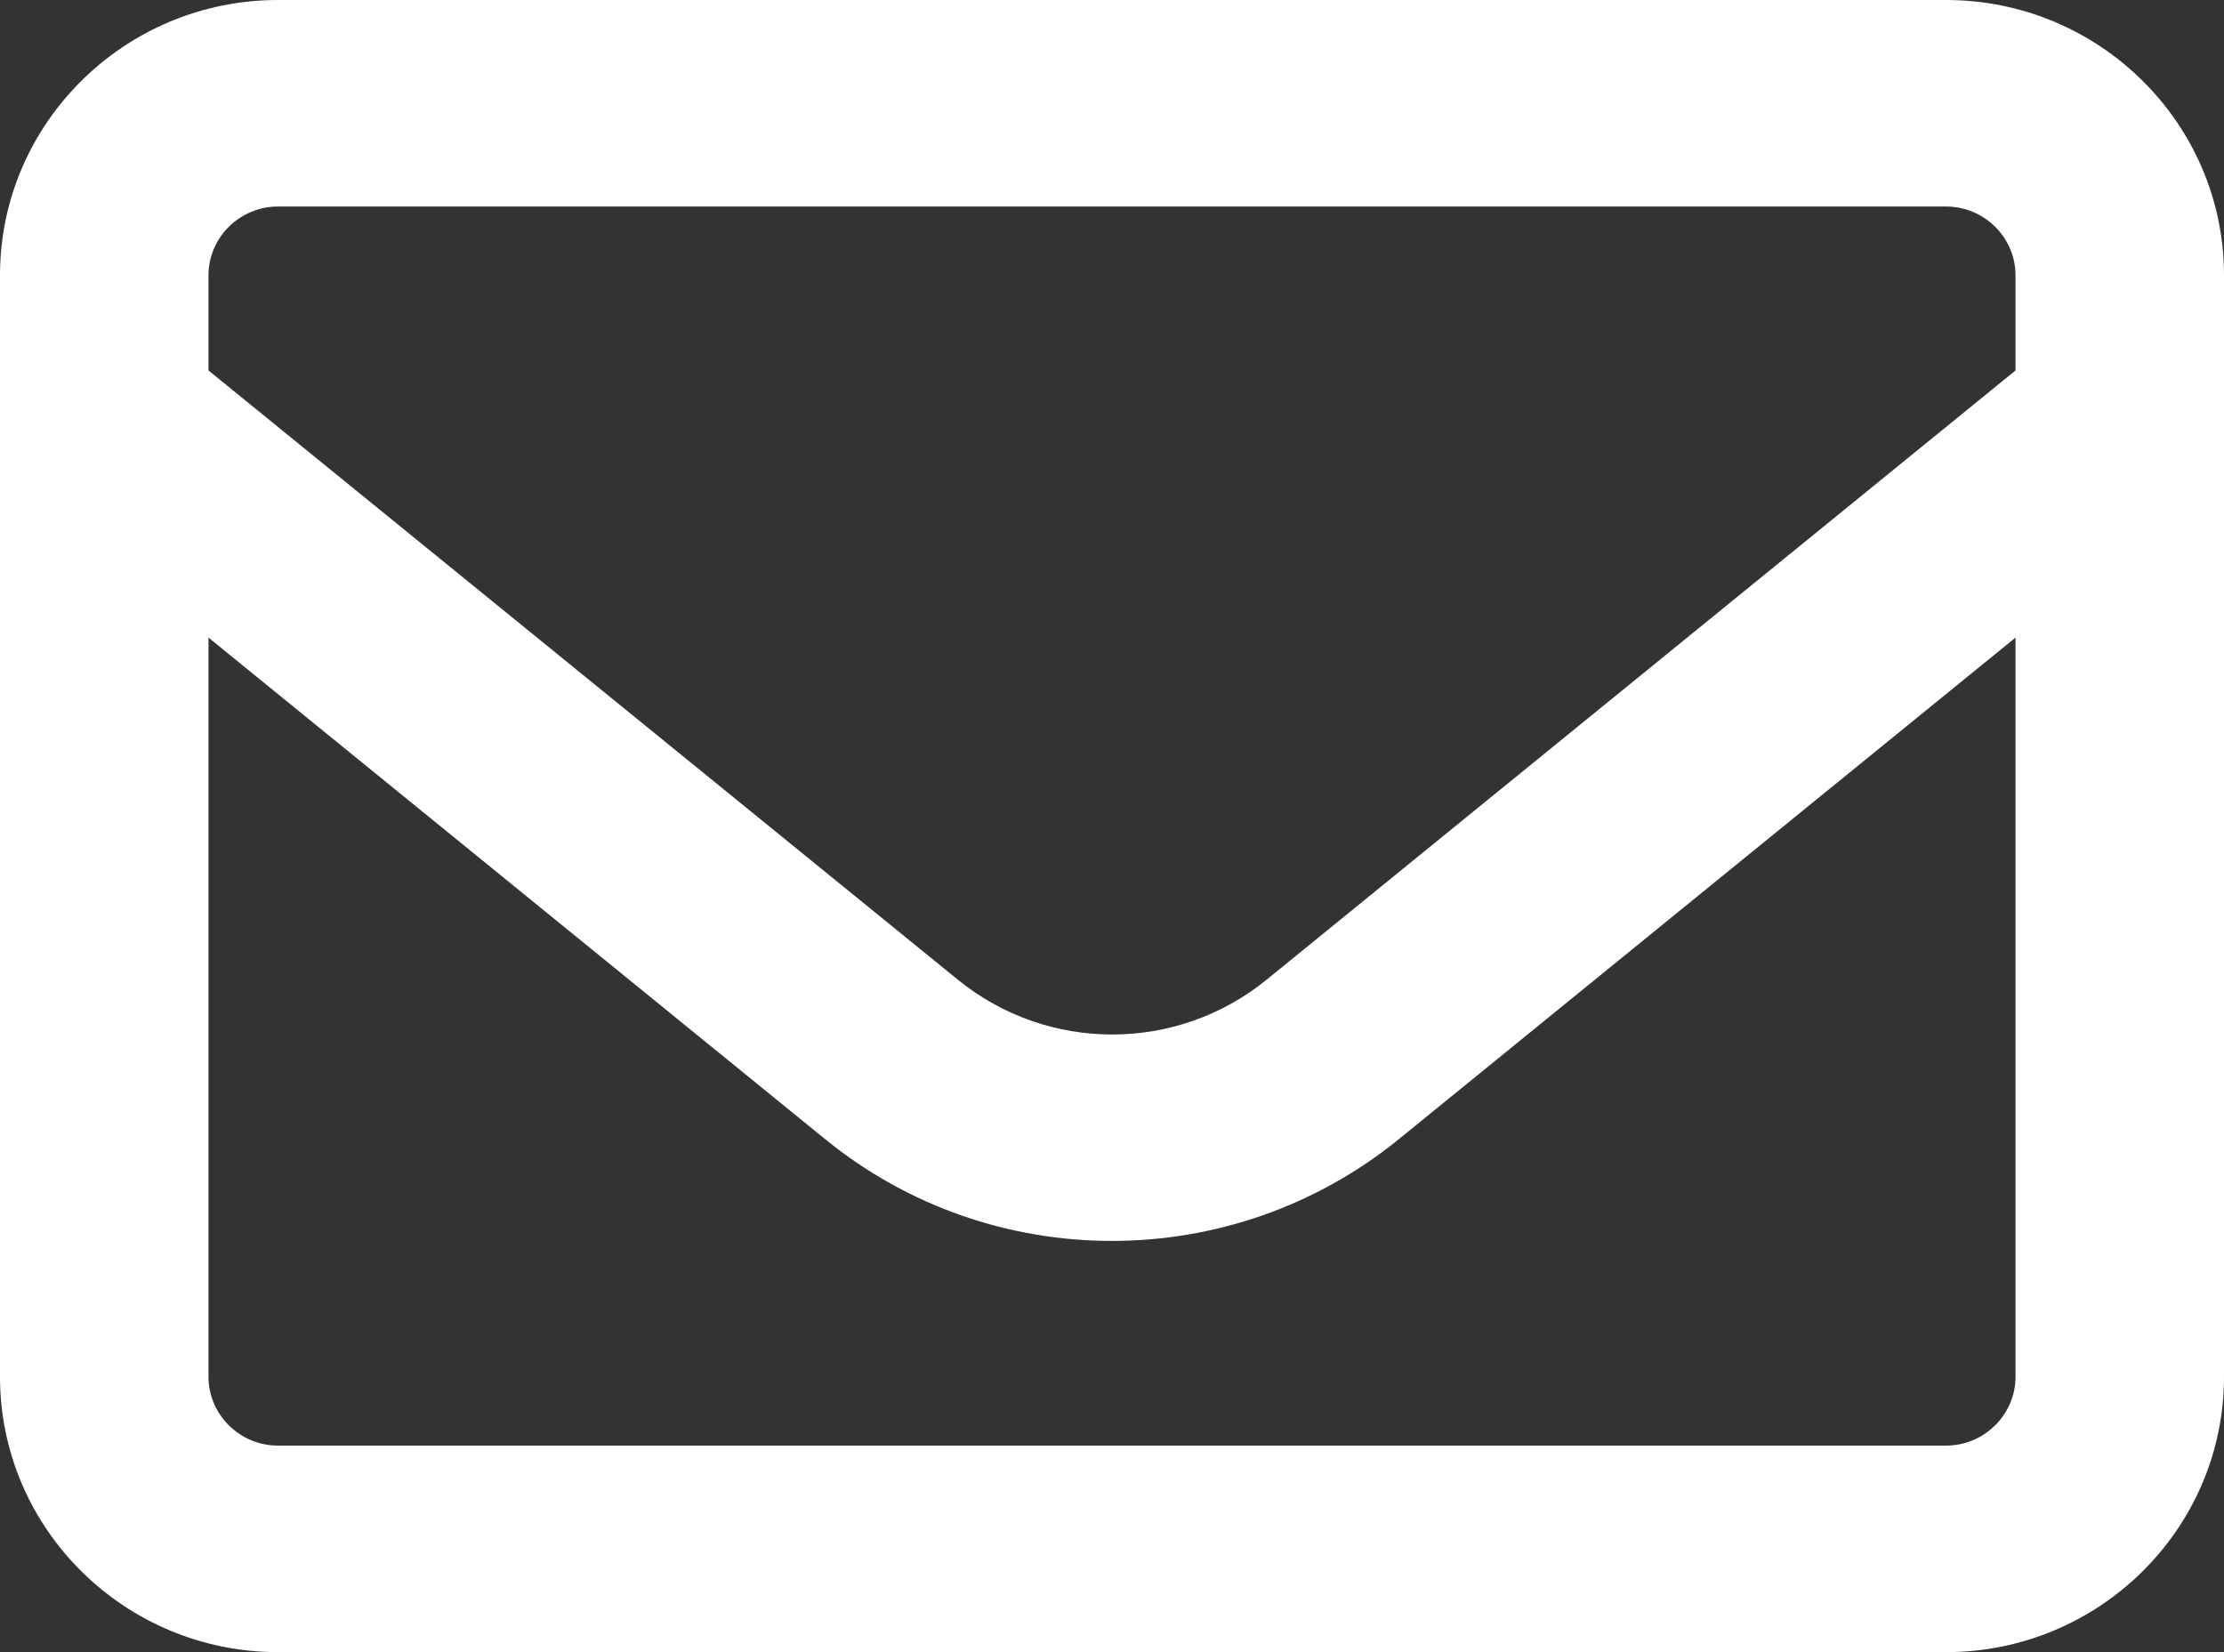 <svg width="35" height="26" viewBox="0 0 35 26" fill="none" xmlns="http://www.w3.org/2000/svg">
<rect x="0" y="0" width="35" height="26" fill="#333333" stroke="none"/>
<path d="M4.375 3.25C3.773 3.25 3.281 3.737 3.281 4.333V5.83L15.073 15.417C16.488 16.568 18.519 16.568 19.934 15.417L31.719 5.83V4.333C31.719 3.737 31.227 3.25 30.625 3.25H4.375ZM3.281 10.034V21.667C3.281 22.262 3.773 22.75 4.375 22.75H30.625C31.227 22.75 31.719 22.262 31.719 21.667V10.034L22.012 17.929C19.387 20.062 15.606 20.062 12.988 17.929L3.281 10.034ZM0 4.333C0 1.943 1.962 0 4.375 0H30.625C33.038 0 35 1.943 35 4.333V21.667C35 24.057 33.038 26 30.625 26H4.375C1.962 26 0 24.057 0 21.667V4.333Z" fill="white"/>
</svg>

